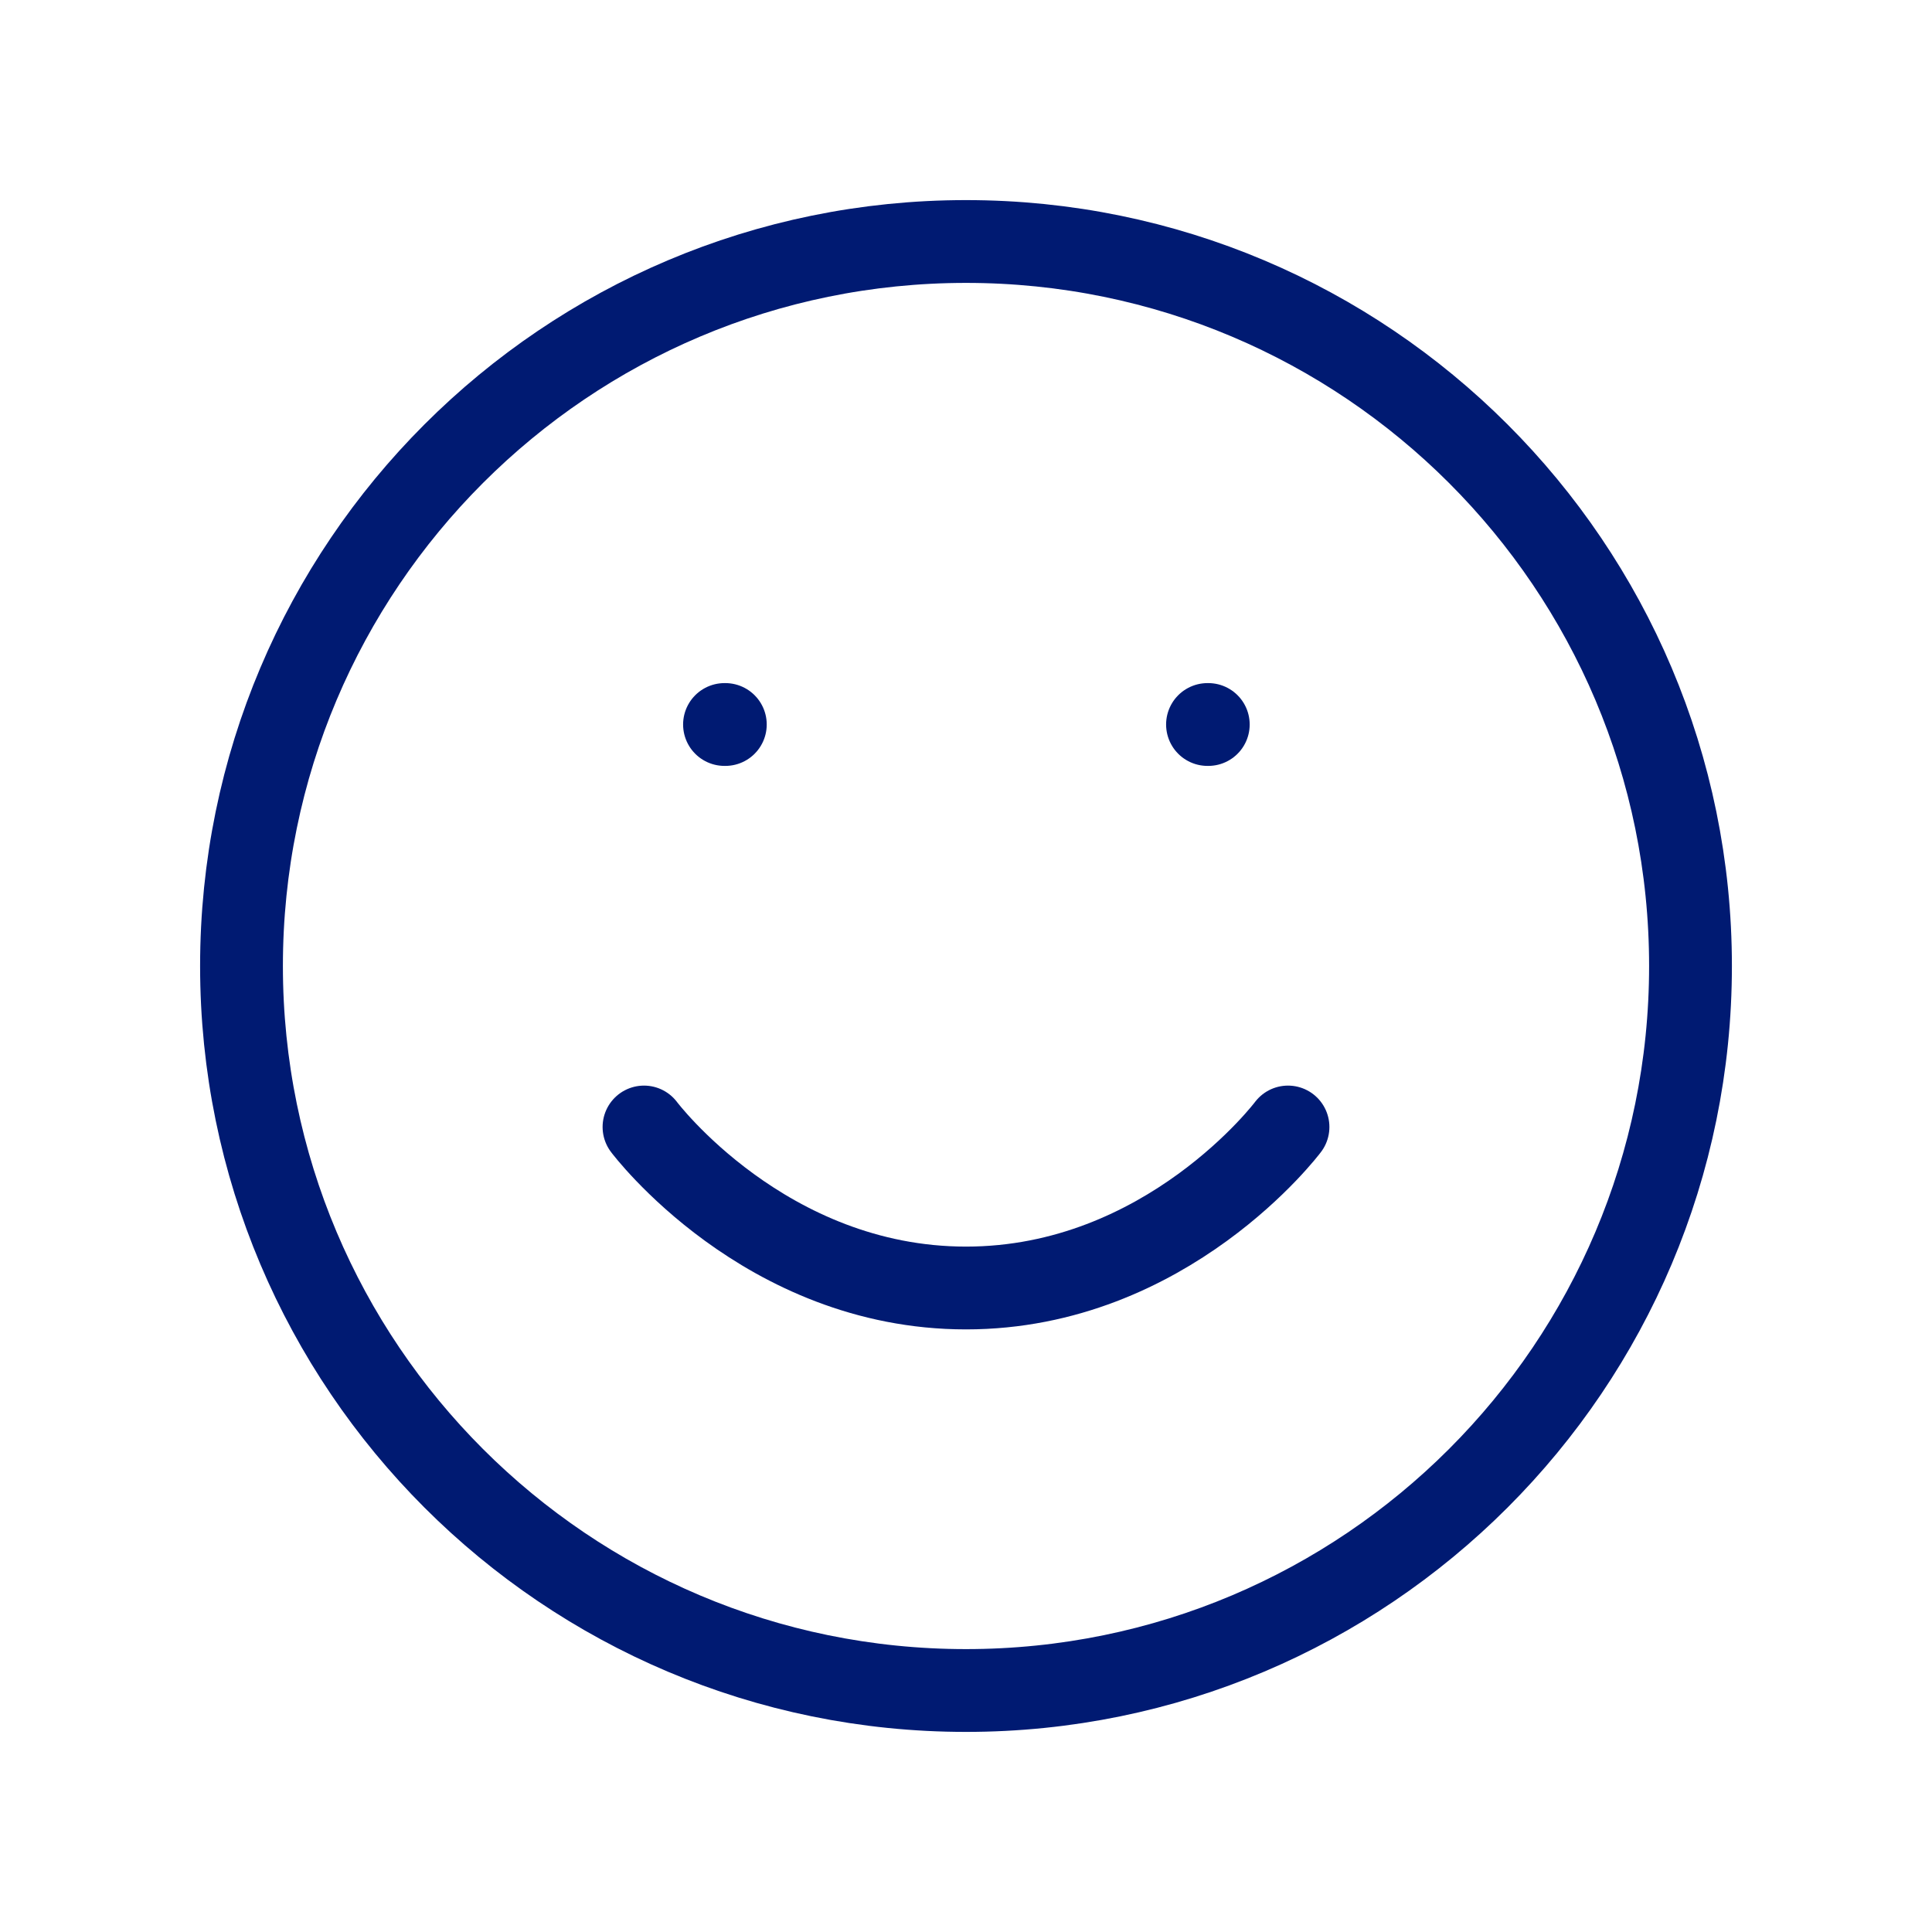 <svg width="42" height="42" fill="none" xmlns="http://www.w3.org/2000/svg"><path d="M14 24.5s2.625 3.5 7 3.5 7-3.5 7-3.5m-12.25-8.75h.018m10.482 0h.017M36.75 21c0 8.698-7.052 15.75-15.75 15.75S5.25 29.698 5.25 21 12.302 5.25 21 5.25 36.75 12.302 36.75 21z" stroke="#001A72" stroke-width="1.8" stroke-linecap="round" stroke-linejoin="round"/></svg>